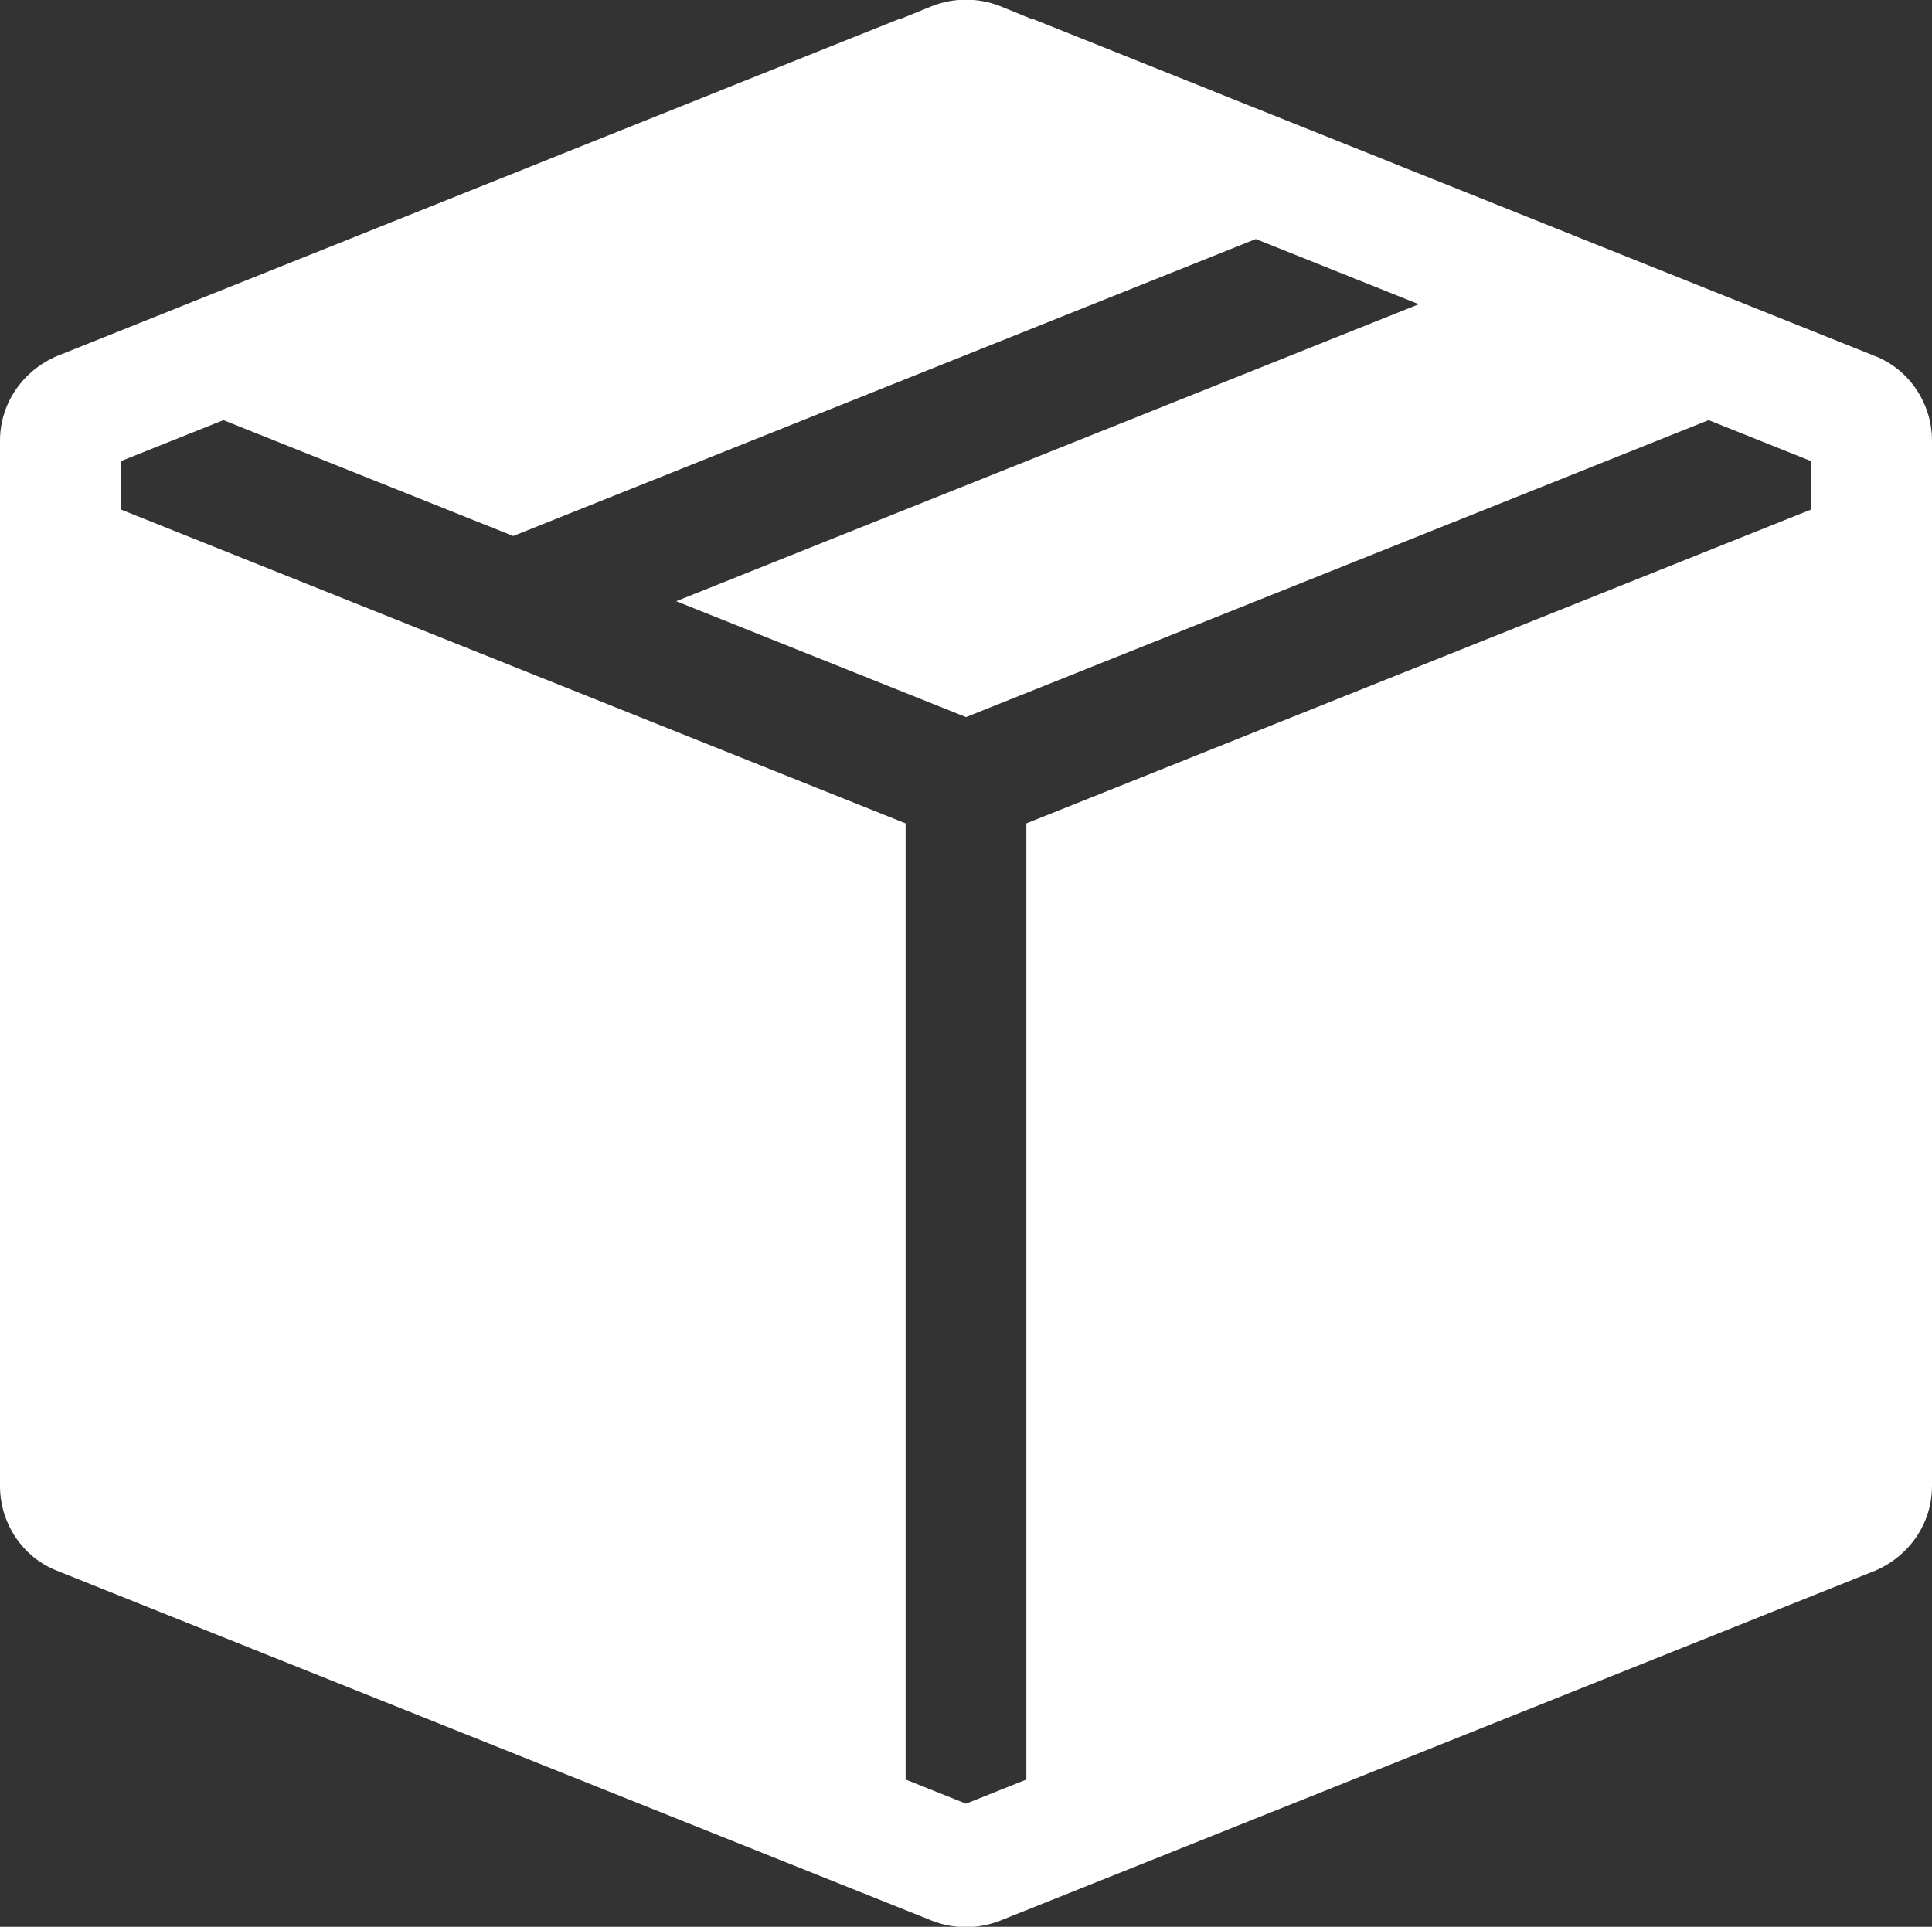 <svg xmlns="http://www.w3.org/2000/svg" id="Calque_1" data-name="Calque 1" viewBox="0 0 16 15.96"><rect x="0" y="0" width="16" height="15.96" fill="#333333" stroke="none"/><defs><style>      .cls-1 {        fill: #fff;        fill-rule: evenodd;      }    </style></defs><path class="cls-1" d="M15.53,2.95c.28.11.47.39.47.7v8.66c0,.31-.19.58-.47.7l-7.25,2.9c-.18.07-.38.07-.56,0L.47,13.01c-.28-.11-.47-.39-.47-.7V3.65c0-.31.19-.58.47-.7L7.44.16h.01s.27-.11.27-.11c.18-.07.38-.07.56,0l.27.11h.01s6.97,2.79,6.97,2.79ZM10.4,1.98l-6.15,2.46-2.4-.96-.85.34v.4l6.5,2.6v7.92l.5.2.5-.2v-7.92l6.5-2.6v-.4l-.85-.34-6.15,2.46-2.4-.96,6.15-2.46-1.35-.54Z"></path></svg>